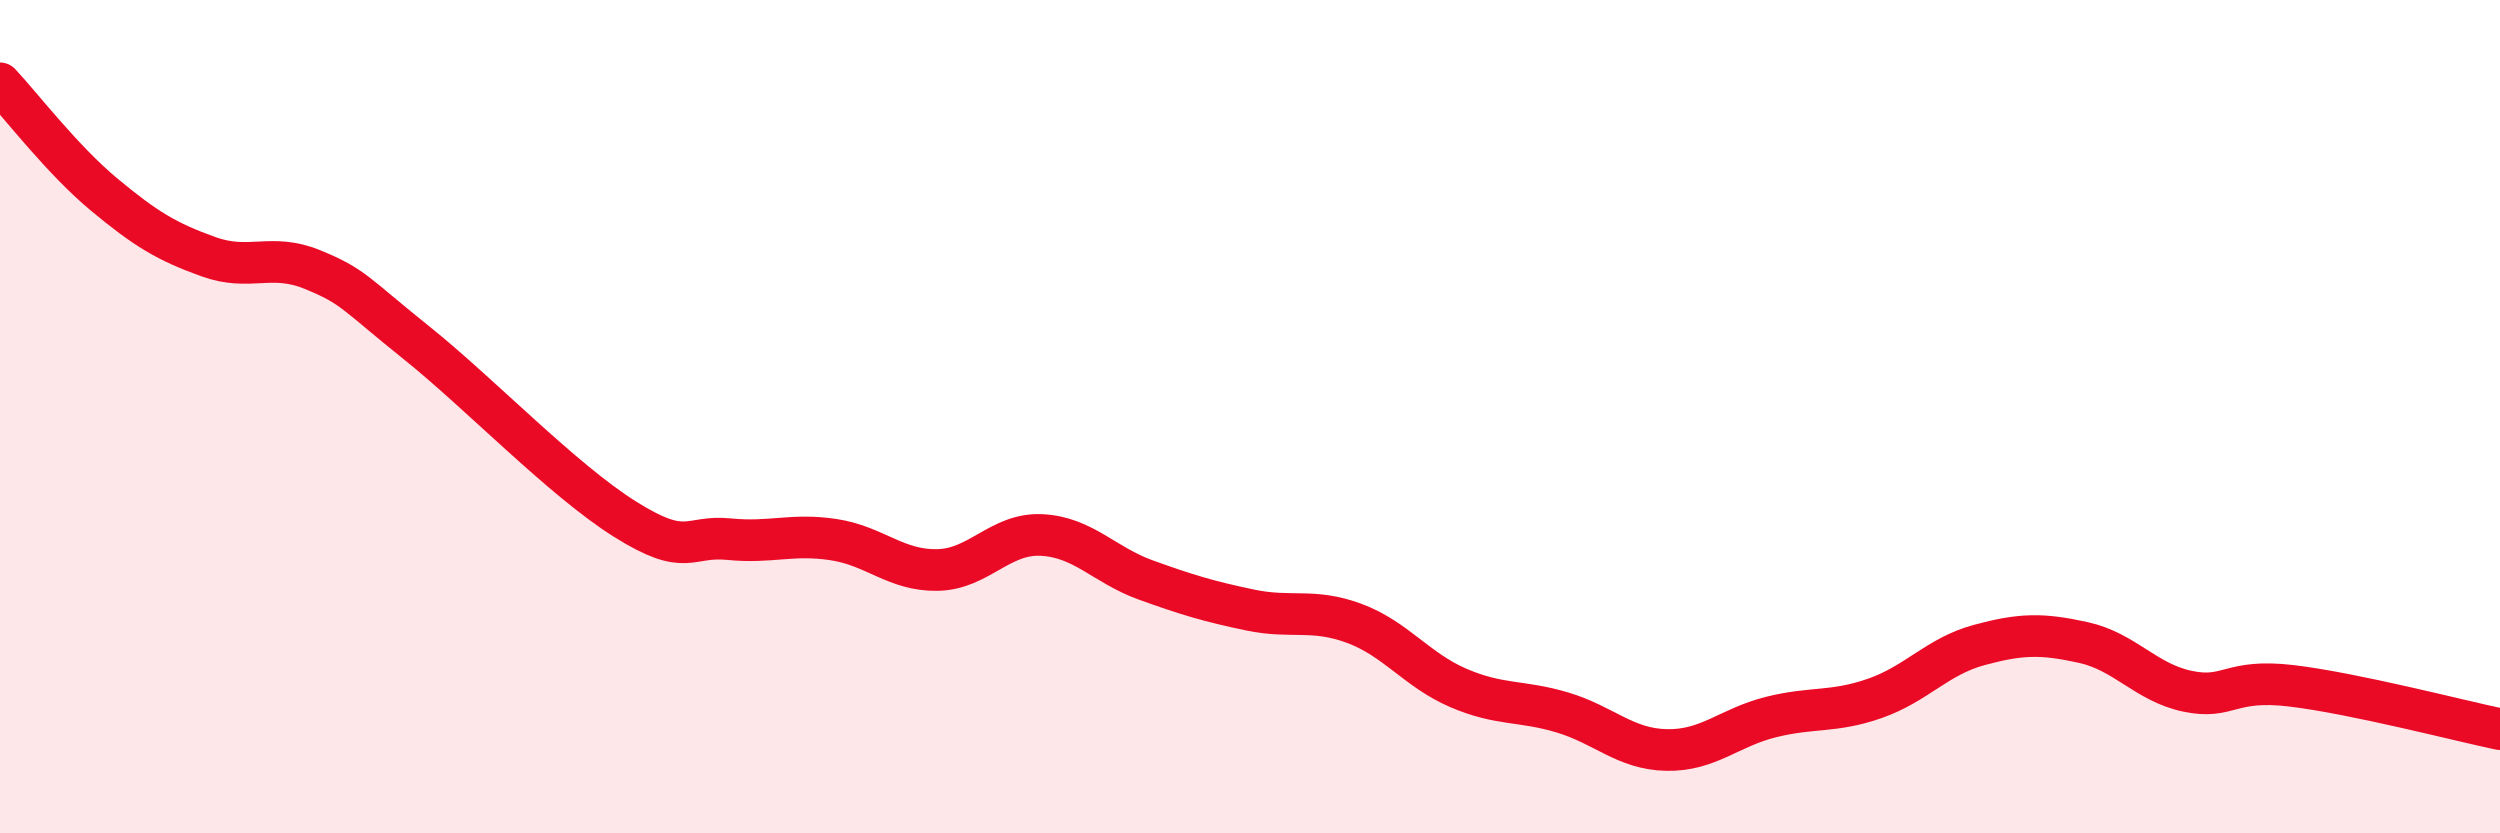 
    <svg width="60" height="20" viewBox="0 0 60 20" xmlns="http://www.w3.org/2000/svg">
      <path
        d="M 0,2 C 0.5,2.53 1.5,3.84 2.5,4.67 C 3.5,5.5 4,5.8 5,6.16 C 6,6.52 6.5,6.06 7.5,6.47 C 8.5,6.88 8.5,7.03 10,8.23 C 11.5,9.43 13.5,11.52 15,12.46 C 16.5,13.4 16.5,12.84 17.5,12.94 C 18.5,13.04 19,12.8 20,12.95 C 21,13.1 21.5,13.7 22.5,13.68 C 23.5,13.66 24,12.79 25,12.84 C 26,12.89 26.5,13.56 27.5,13.92 C 28.5,14.28 29,14.43 30,14.64 C 31,14.85 31.5,14.59 32.5,14.96 C 33.5,15.33 34,16.08 35,16.51 C 36,16.94 36.5,16.8 37.5,17.1 C 38.5,17.4 39,17.98 40,18 C 41,18.02 41.5,17.46 42.5,17.21 C 43.5,16.96 44,17.11 45,16.76 C 46,16.41 46.5,15.75 47.5,15.48 C 48.5,15.21 49,15.2 50,15.42 C 51,15.64 51.5,16.38 52.5,16.59 C 53.5,16.8 53.5,16.28 55,16.46 C 56.5,16.64 59,17.29 60,17.5L60 20L0 20Z"
        fill="#EB0A25"
        opacity="0.1"
        stroke-linecap="round"
        stroke-linejoin="round"
      />
      <path
        d="M 0,2 C 0.5,2.53 1.5,3.84 2.5,4.67 C 3.5,5.5 4,5.8 5,6.16 C 6,6.52 6.5,6.06 7.5,6.47 C 8.5,6.88 8.5,7.03 10,8.23 C 11.5,9.43 13.5,11.52 15,12.46 C 16.5,13.4 16.5,12.84 17.5,12.94 C 18.5,13.04 19,12.8 20,12.95 C 21,13.1 21.5,13.7 22.5,13.68 C 23.5,13.66 24,12.79 25,12.84 C 26,12.89 26.5,13.56 27.5,13.92 C 28.5,14.28 29,14.43 30,14.64 C 31,14.85 31.5,14.59 32.5,14.96 C 33.5,15.33 34,16.08 35,16.51 C 36,16.94 36.5,16.8 37.5,17.1 C 38.5,17.4 39,17.98 40,18 C 41,18.02 41.5,17.46 42.5,17.21 C 43.5,16.96 44,17.11 45,16.76 C 46,16.41 46.5,15.75 47.5,15.48 C 48.5,15.21 49,15.2 50,15.42 C 51,15.64 51.5,16.38 52.5,16.59 C 53.5,16.8 53.5,16.28 55,16.46 C 56.5,16.64 59,17.29 60,17.5"
        stroke="#EB0A25"
        stroke-width="1"
        fill="none"
        stroke-linecap="round"
        stroke-linejoin="round"
      />
    </svg>
  